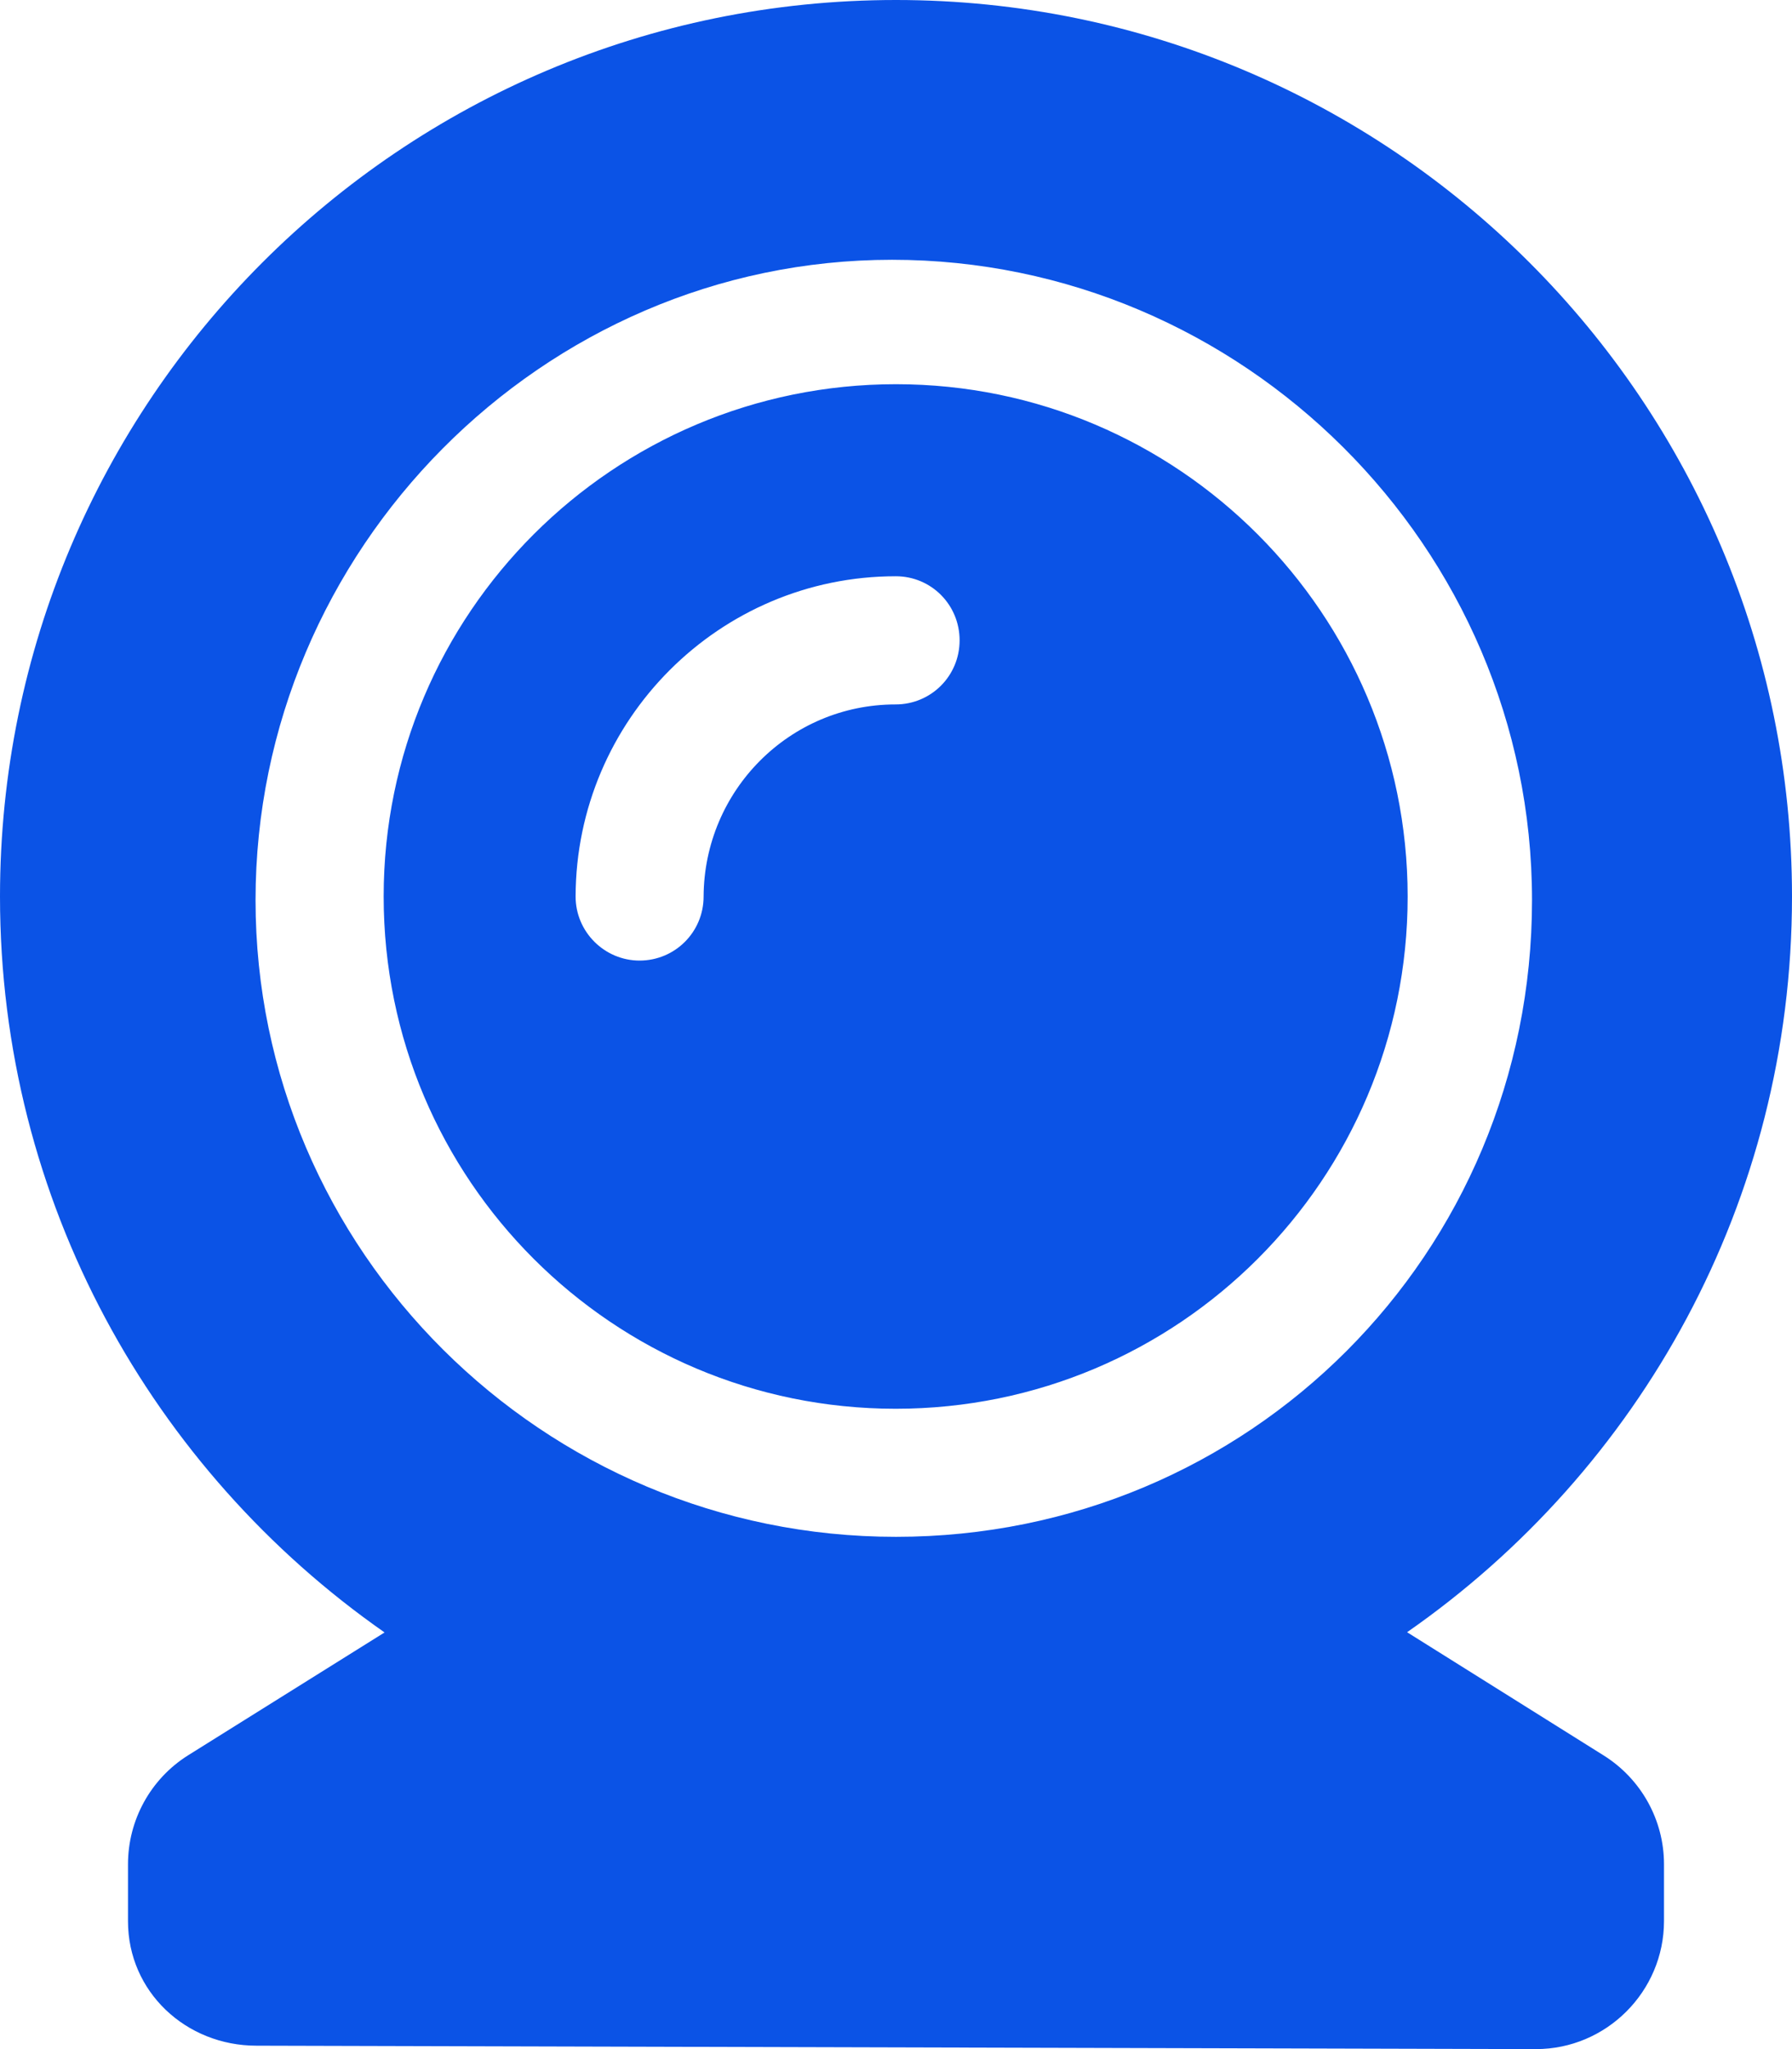 <?xml version="1.0" encoding="UTF-8"?>
<svg xmlns="http://www.w3.org/2000/svg" xmlns:xlink="http://www.w3.org/1999/xlink" width="15.75px" height="18px" viewBox="0 0 15.75 18" version="1.1">
  <title></title>
  <g id="Website-UI" stroke="none" stroke-width="1" fill="none" fill-rule="evenodd">
    <g id="Landing-Andrew-Ng-Copy" transform="translate(-125, -222.25)" fill="#0B53E6" fill-rule="nonzero">
      <g id="" transform="translate(125, 222.25)">
        <path d="M14.094,15.42 L12.367,14.338 C14.411,12.916 15.75,10.557 15.75,7.875 C15.75,3.523 12.22,0 7.875,0 C3.523,0 0,3.526 0,7.875 C0,10.556 1.341,12.916 3.38,14.34 L1.652,15.42 C1.323,15.627 1.125,15.989 1.125,16.376 L1.125,16.877 C1.125,17.496 1.634,17.97 2.254,17.97 L13.5,18 C14.119,18 14.625,17.494 14.625,16.875 L14.625,16.376 C14.625,15.989 14.425,15.627 14.094,15.42 L14.094,15.42 Z M7.875,13.5 C4.768,13.5 2.246,10.982 2.246,7.907 C2.246,4.831 4.765,2.282 7.84,2.282 C10.915,2.282 13.465,4.8 13.465,7.907 C13.465,11.014 10.979,13.5 7.875,13.5 Z M7.875,3.375 C5.393,3.375 3.372,5.386 3.372,7.875 C3.372,10.364 5.389,12.375 7.872,12.375 C10.359,12.375 12.372,10.362 12.372,7.875 C12.371,5.393 10.357,3.375 7.875,3.375 Z M7.871,6.188 C6.94,6.188 6.189,6.943 6.184,7.875 C6.184,8.187 5.933,8.438 5.621,8.438 C5.314,8.438 5.059,8.187 5.059,7.875 C5.063,6.324 6.322,5.062 7.873,5.062 C8.185,5.062 8.434,5.313 8.434,5.625 C8.434,5.937 8.184,6.188 7.871,6.188 Z" id="Shape"></path>
      </g>
    </g>
  </g>
</svg>
